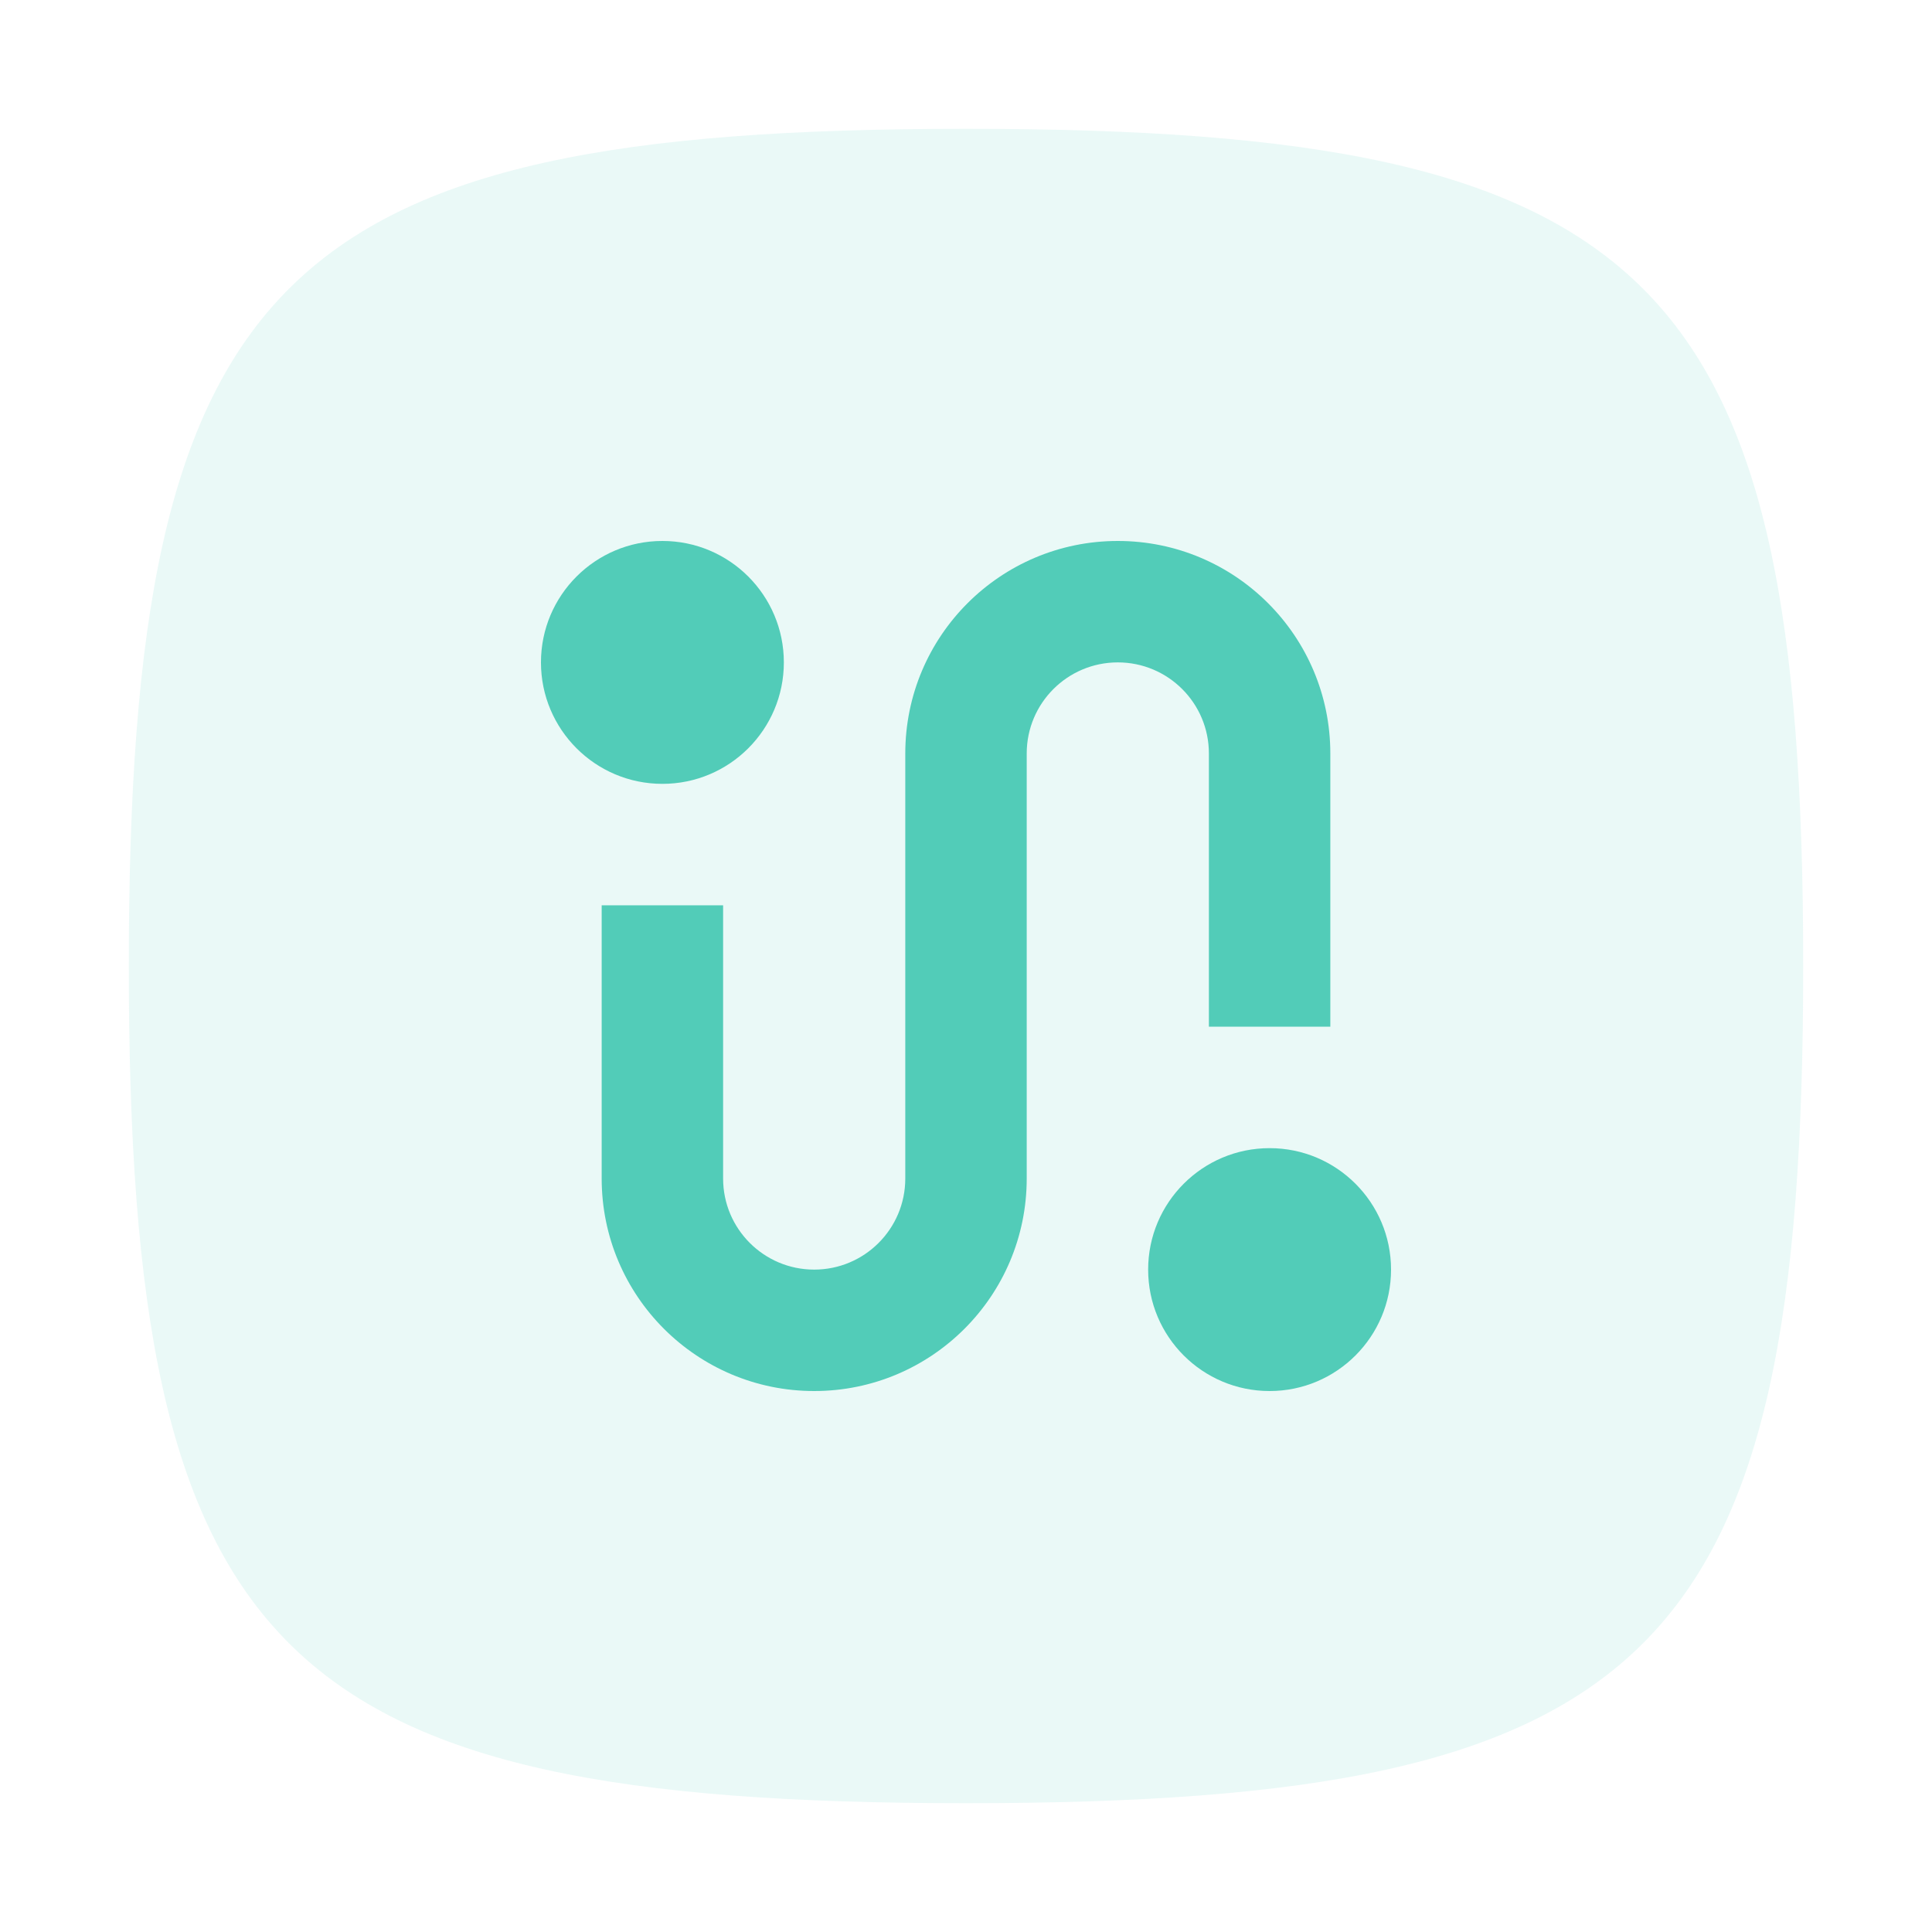 <svg width="75" height="75" viewBox="0 0 75 75" fill="none" xmlns="http://www.w3.org/2000/svg">
<path opacity="0.12" d="M5 37.5C5 10.736 10.736 5 37.5 5C64.264 5 70 10.736 70 37.5C70 64.264 64.264 70 37.5 70C10.736 70 5 64.264 5 37.5Z" fill="#52CCB8"/>
<path d="M30.429 25.714C30.429 28.318 28.318 30.429 25.714 30.429C23.111 30.429 21 28.318 21 25.714C21 23.111 23.111 21 25.714 21C28.318 21 30.429 23.111 30.429 25.714Z" fill="#52CCB8"/>
<path d="M54 49.286C54 51.889 51.889 54 49.286 54C46.682 54 44.571 51.889 44.571 49.286C44.571 46.682 46.682 44.571 49.286 44.571C51.889 44.571 54 46.682 54 49.286Z" fill="#52CCB8"/>
<path d="M39.857 29.25C39.857 27.297 41.44 25.714 43.393 25.714C45.346 25.714 46.929 27.297 46.929 29.25V39.857H51.643V29.25C51.643 24.694 47.949 21 43.393 21C38.837 21 35.143 24.694 35.143 29.25V45.75C35.143 47.703 33.56 49.286 31.607 49.286C29.654 49.286 28.071 47.703 28.071 45.75V35.143H23.357V45.75C23.357 50.306 27.051 54 31.607 54C36.163 54 39.857 50.306 39.857 45.75V29.25Z" fill="#52CCB8"/>
</svg>
